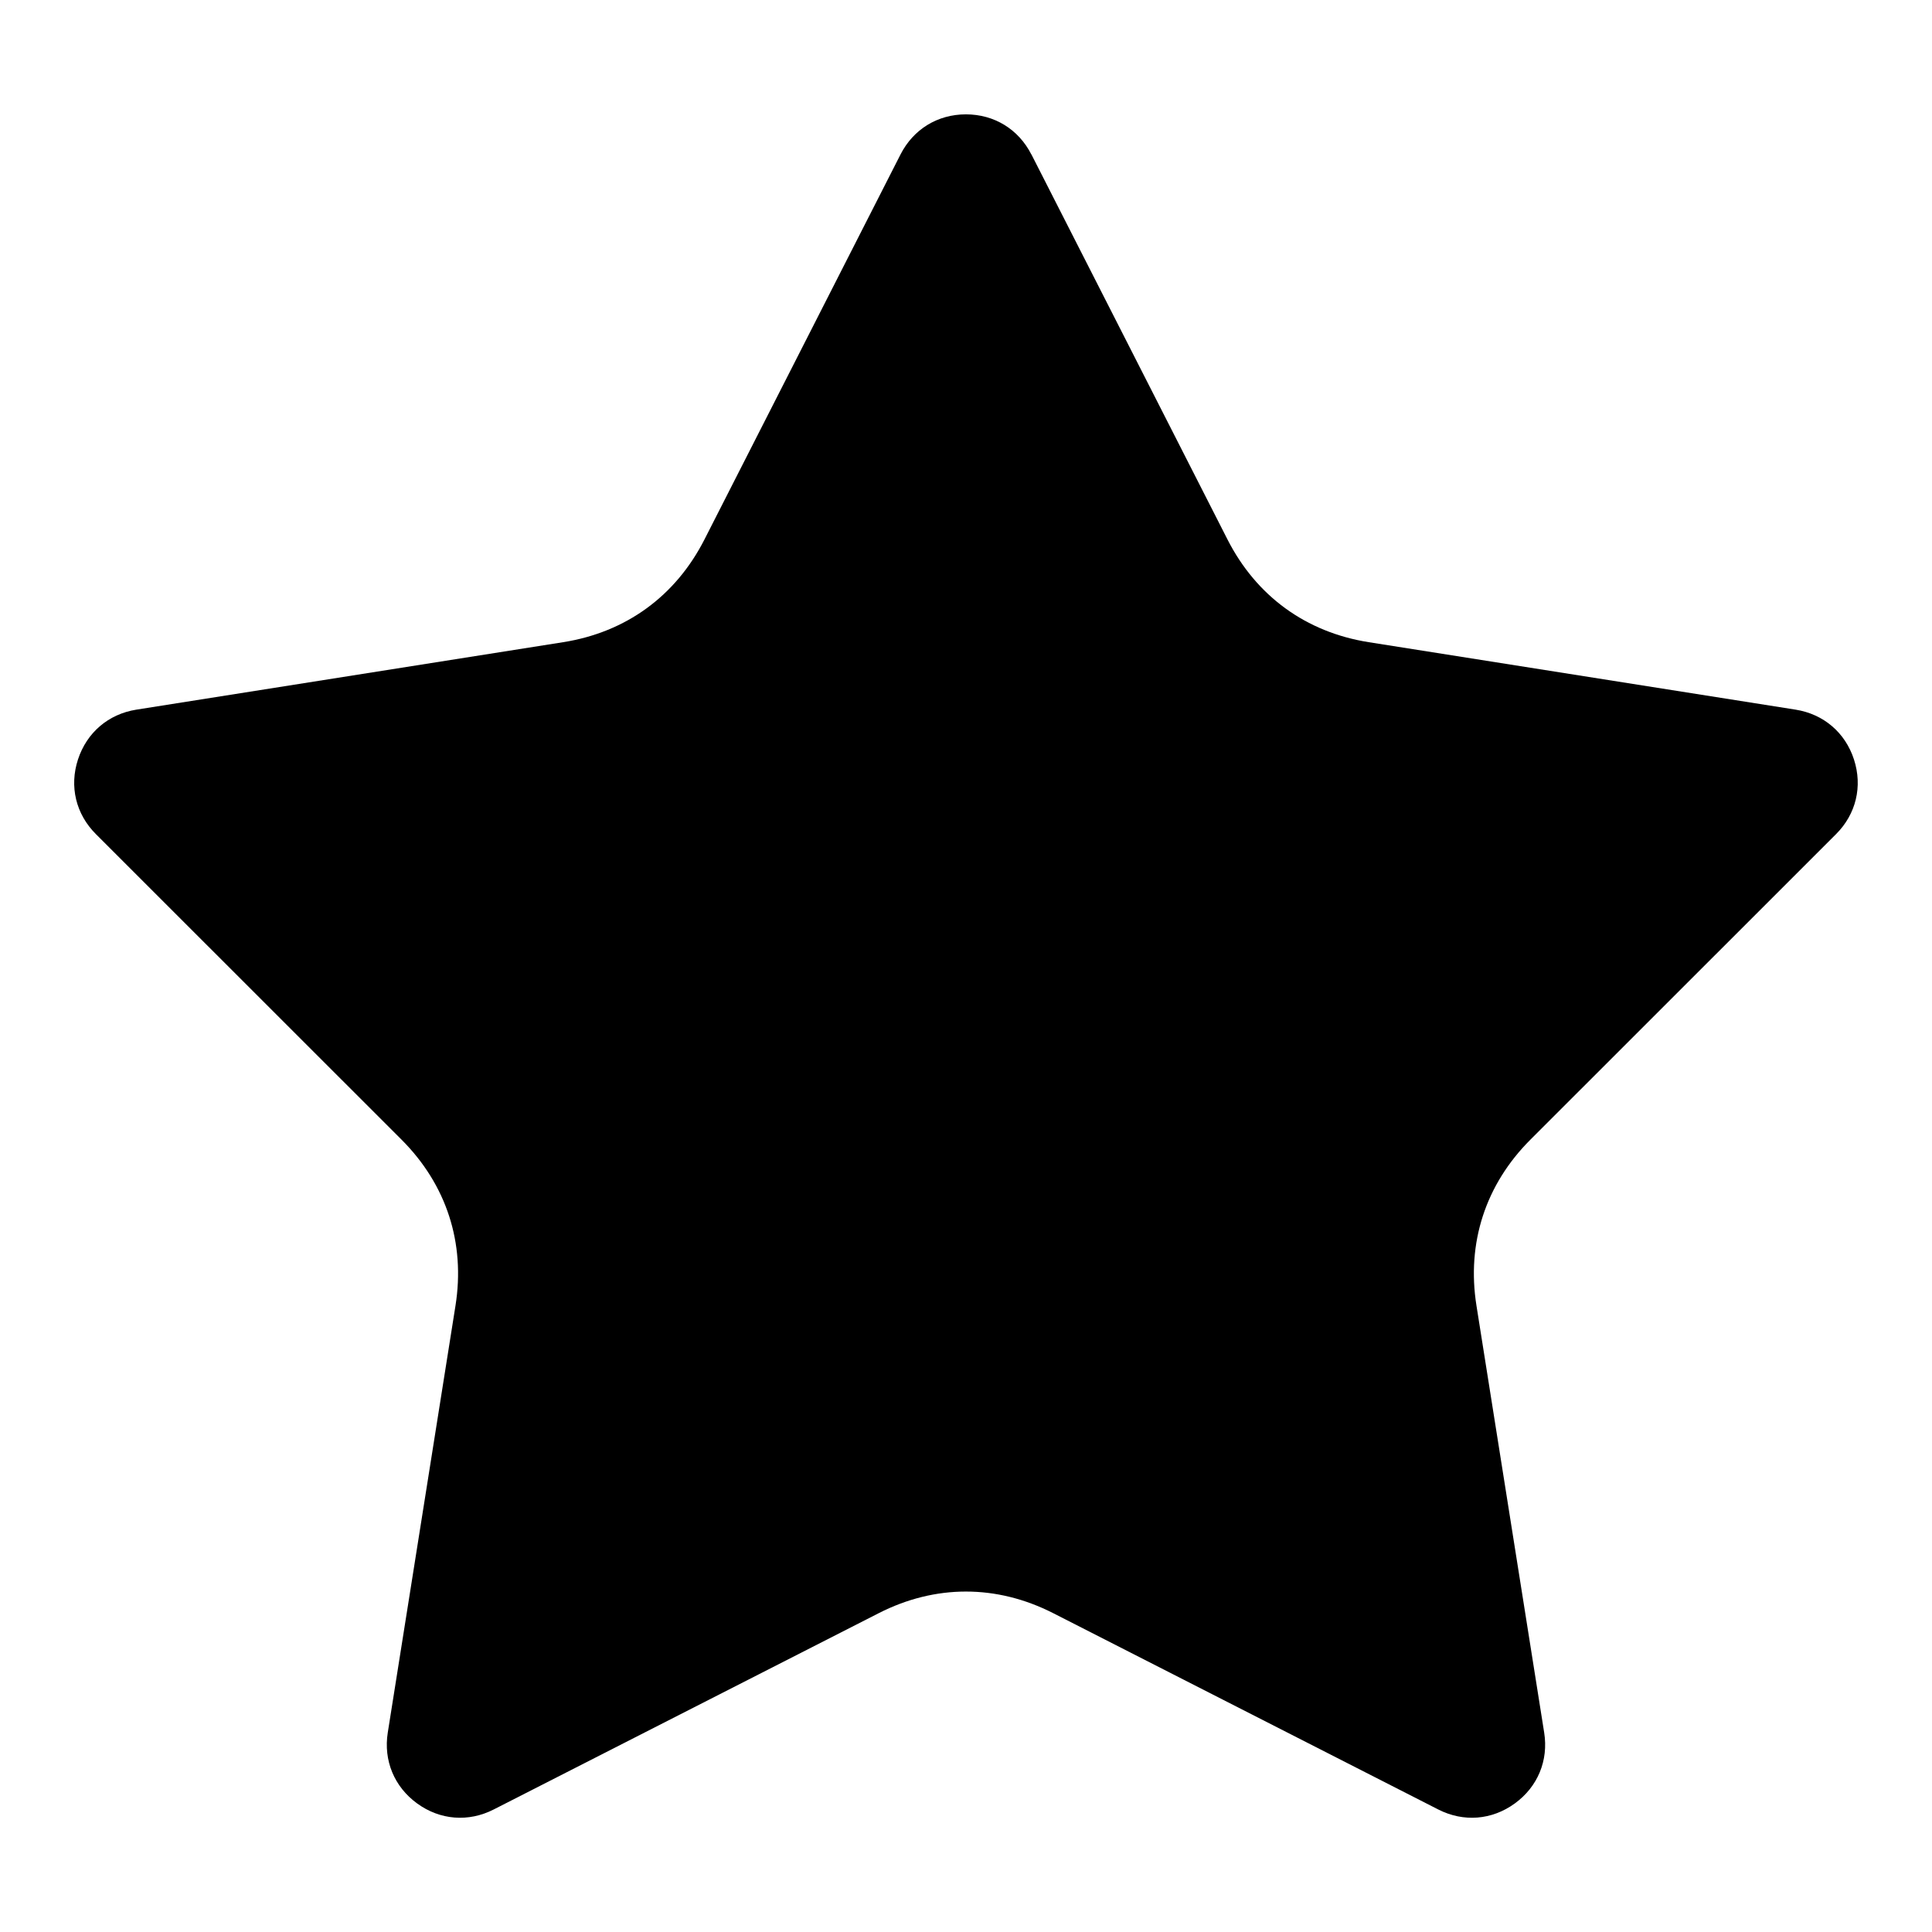 <?xml version="1.0" encoding="UTF-8"?>
<!-- Uploaded to: SVG Repo, www.svgrepo.com, Generator: SVG Repo Mixer Tools -->
<svg fill="#000000" width="800px" height="800px" version="1.1" viewBox="144 144 512 512" xmlns="http://www.w3.org/2000/svg">
 <path d="m417.34 184.93 51.965 102.05c7.648 15.008 20.797 24.574 37.438 27.207l113.12 17.879c7.406 1.18 13.148 6.074 15.461 13.211 2.312 7.133 0.559 14.465-4.746 19.77l-81 80.969c-11.91 11.91-16.941 27.371-14.297 44.012l17.941 113.12c1.18 7.406-1.707 14.375-7.785 18.789-6.074 4.414-13.586 5.004-20.27 1.602l-102.04-52.023c-15.008-7.648-31.273-7.648-46.266 0l-102.04 52.023c-6.68 3.402-14.207 2.812-20.27-1.602-6.074-4.414-8.961-11.383-7.785-18.789l17.941-113.12c2.644-16.641-2.387-32.102-14.297-44.012l-81-80.969c-5.305-5.305-7.074-12.637-4.746-19.77 2.328-7.133 8.055-12.031 15.461-13.211l113.12-17.879c16.641-2.629 29.789-12.199 37.438-27.207l51.965-102.05c3.414-6.695 9.84-10.625 17.336-10.625s13.934 3.945 17.336 10.625z" fill-rule="evenodd"/>
</svg>